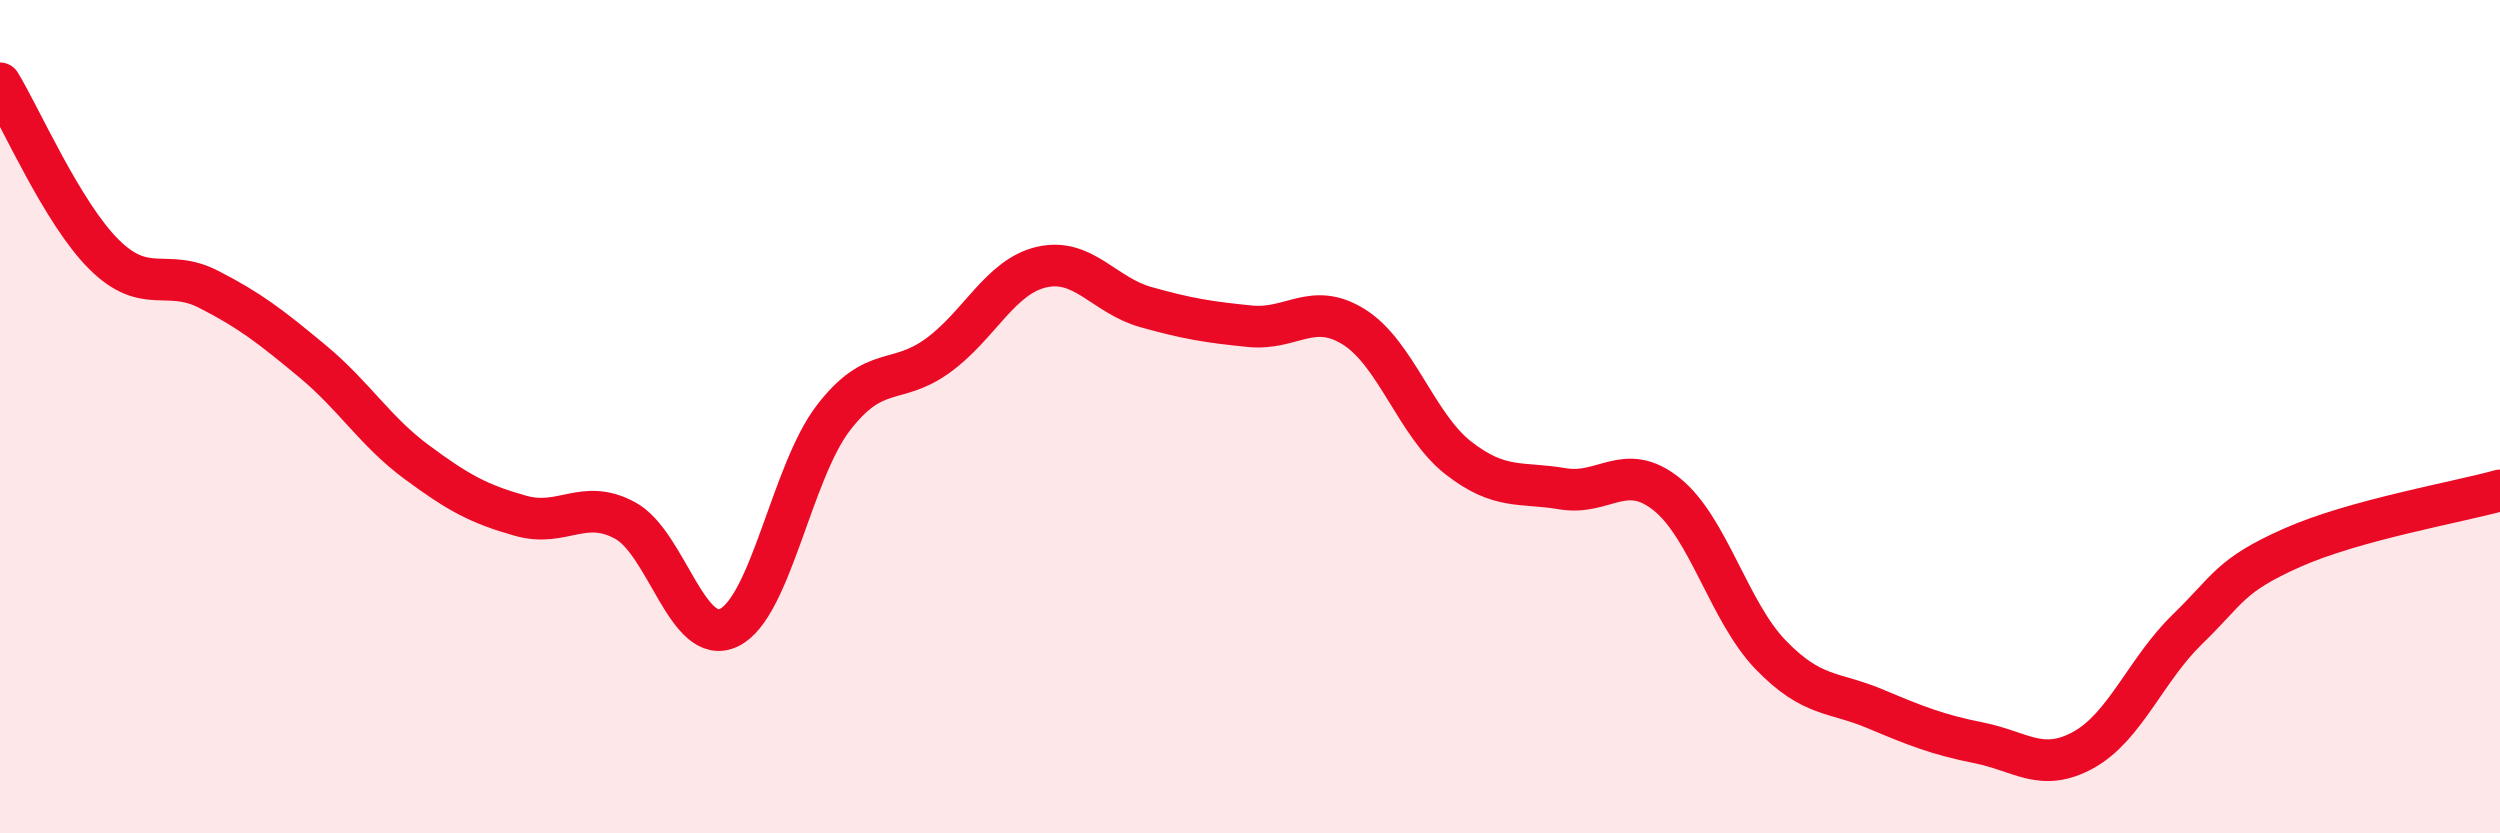 
    <svg width="60" height="20" viewBox="0 0 60 20" xmlns="http://www.w3.org/2000/svg">
      <path
        d="M 0,2 C 0.5,2.82 1.5,5.12 2.5,6.11 C 3.5,7.1 4,6.43 5,6.94 C 6,7.45 6.5,7.84 7.5,8.67 C 8.5,9.5 9,10.35 10,11.09 C 11,11.83 11.5,12.1 12.5,12.38 C 13.5,12.66 14,11.95 15,12.49 C 16,13.03 16.5,15.55 17.5,15.06 C 18.5,14.57 19,11.33 20,10.03 C 21,8.73 21.5,9.26 22.5,8.54 C 23.5,7.82 24,6.64 25,6.41 C 26,6.18 26.5,7.09 27.5,7.37 C 28.5,7.65 29,7.73 30,7.83 C 31,7.93 31.5,7.22 32.5,7.85 C 33.5,8.48 34,10.21 35,10.99 C 36,11.77 36.5,11.56 37.5,11.73 C 38.5,11.9 39,11.06 40,11.86 C 41,12.66 41.5,14.69 42.5,15.72 C 43.5,16.75 44,16.59 45,17.01 C 46,17.43 46.5,17.63 47.5,17.83 C 48.5,18.03 49,18.55 50,18 C 51,17.45 51.5,16.07 52.5,15.1 C 53.5,14.13 53.5,13.82 55,13.15 C 56.5,12.48 59,12.05 60,11.77L60 20L0 20Z"
        fill="#EB0A25"
        opacity="0.1"
        stroke-linecap="round"
        stroke-linejoin="round"
      />
      <path
        d="M 0,2 C 0.5,2.82 1.5,5.12 2.5,6.11 C 3.5,7.1 4,6.43 5,6.94 C 6,7.45 6.5,7.84 7.5,8.67 C 8.5,9.5 9,10.35 10,11.09 C 11,11.83 11.5,12.1 12.5,12.38 C 13.5,12.66 14,11.95 15,12.49 C 16,13.03 16.5,15.55 17.5,15.06 C 18.5,14.57 19,11.33 20,10.03 C 21,8.73 21.5,9.26 22.5,8.54 C 23.5,7.82 24,6.64 25,6.41 C 26,6.18 26.5,7.09 27.5,7.37 C 28.5,7.65 29,7.73 30,7.83 C 31,7.93 31.5,7.22 32.5,7.85 C 33.5,8.48 34,10.21 35,10.99 C 36,11.77 36.5,11.56 37.5,11.73 C 38.5,11.9 39,11.06 40,11.86 C 41,12.66 41.5,14.69 42.5,15.72 C 43.5,16.75 44,16.59 45,17.01 C 46,17.43 46.5,17.63 47.5,17.83 C 48.5,18.03 49,18.55 50,18 C 51,17.45 51.5,16.07 52.5,15.1 C 53.5,14.13 53.5,13.82 55,13.15 C 56.5,12.48 59,12.05 60,11.77"
        stroke="#EB0A25"
        stroke-width="1"
        fill="none"
        stroke-linecap="round"
        stroke-linejoin="round"
      />
    </svg>
  